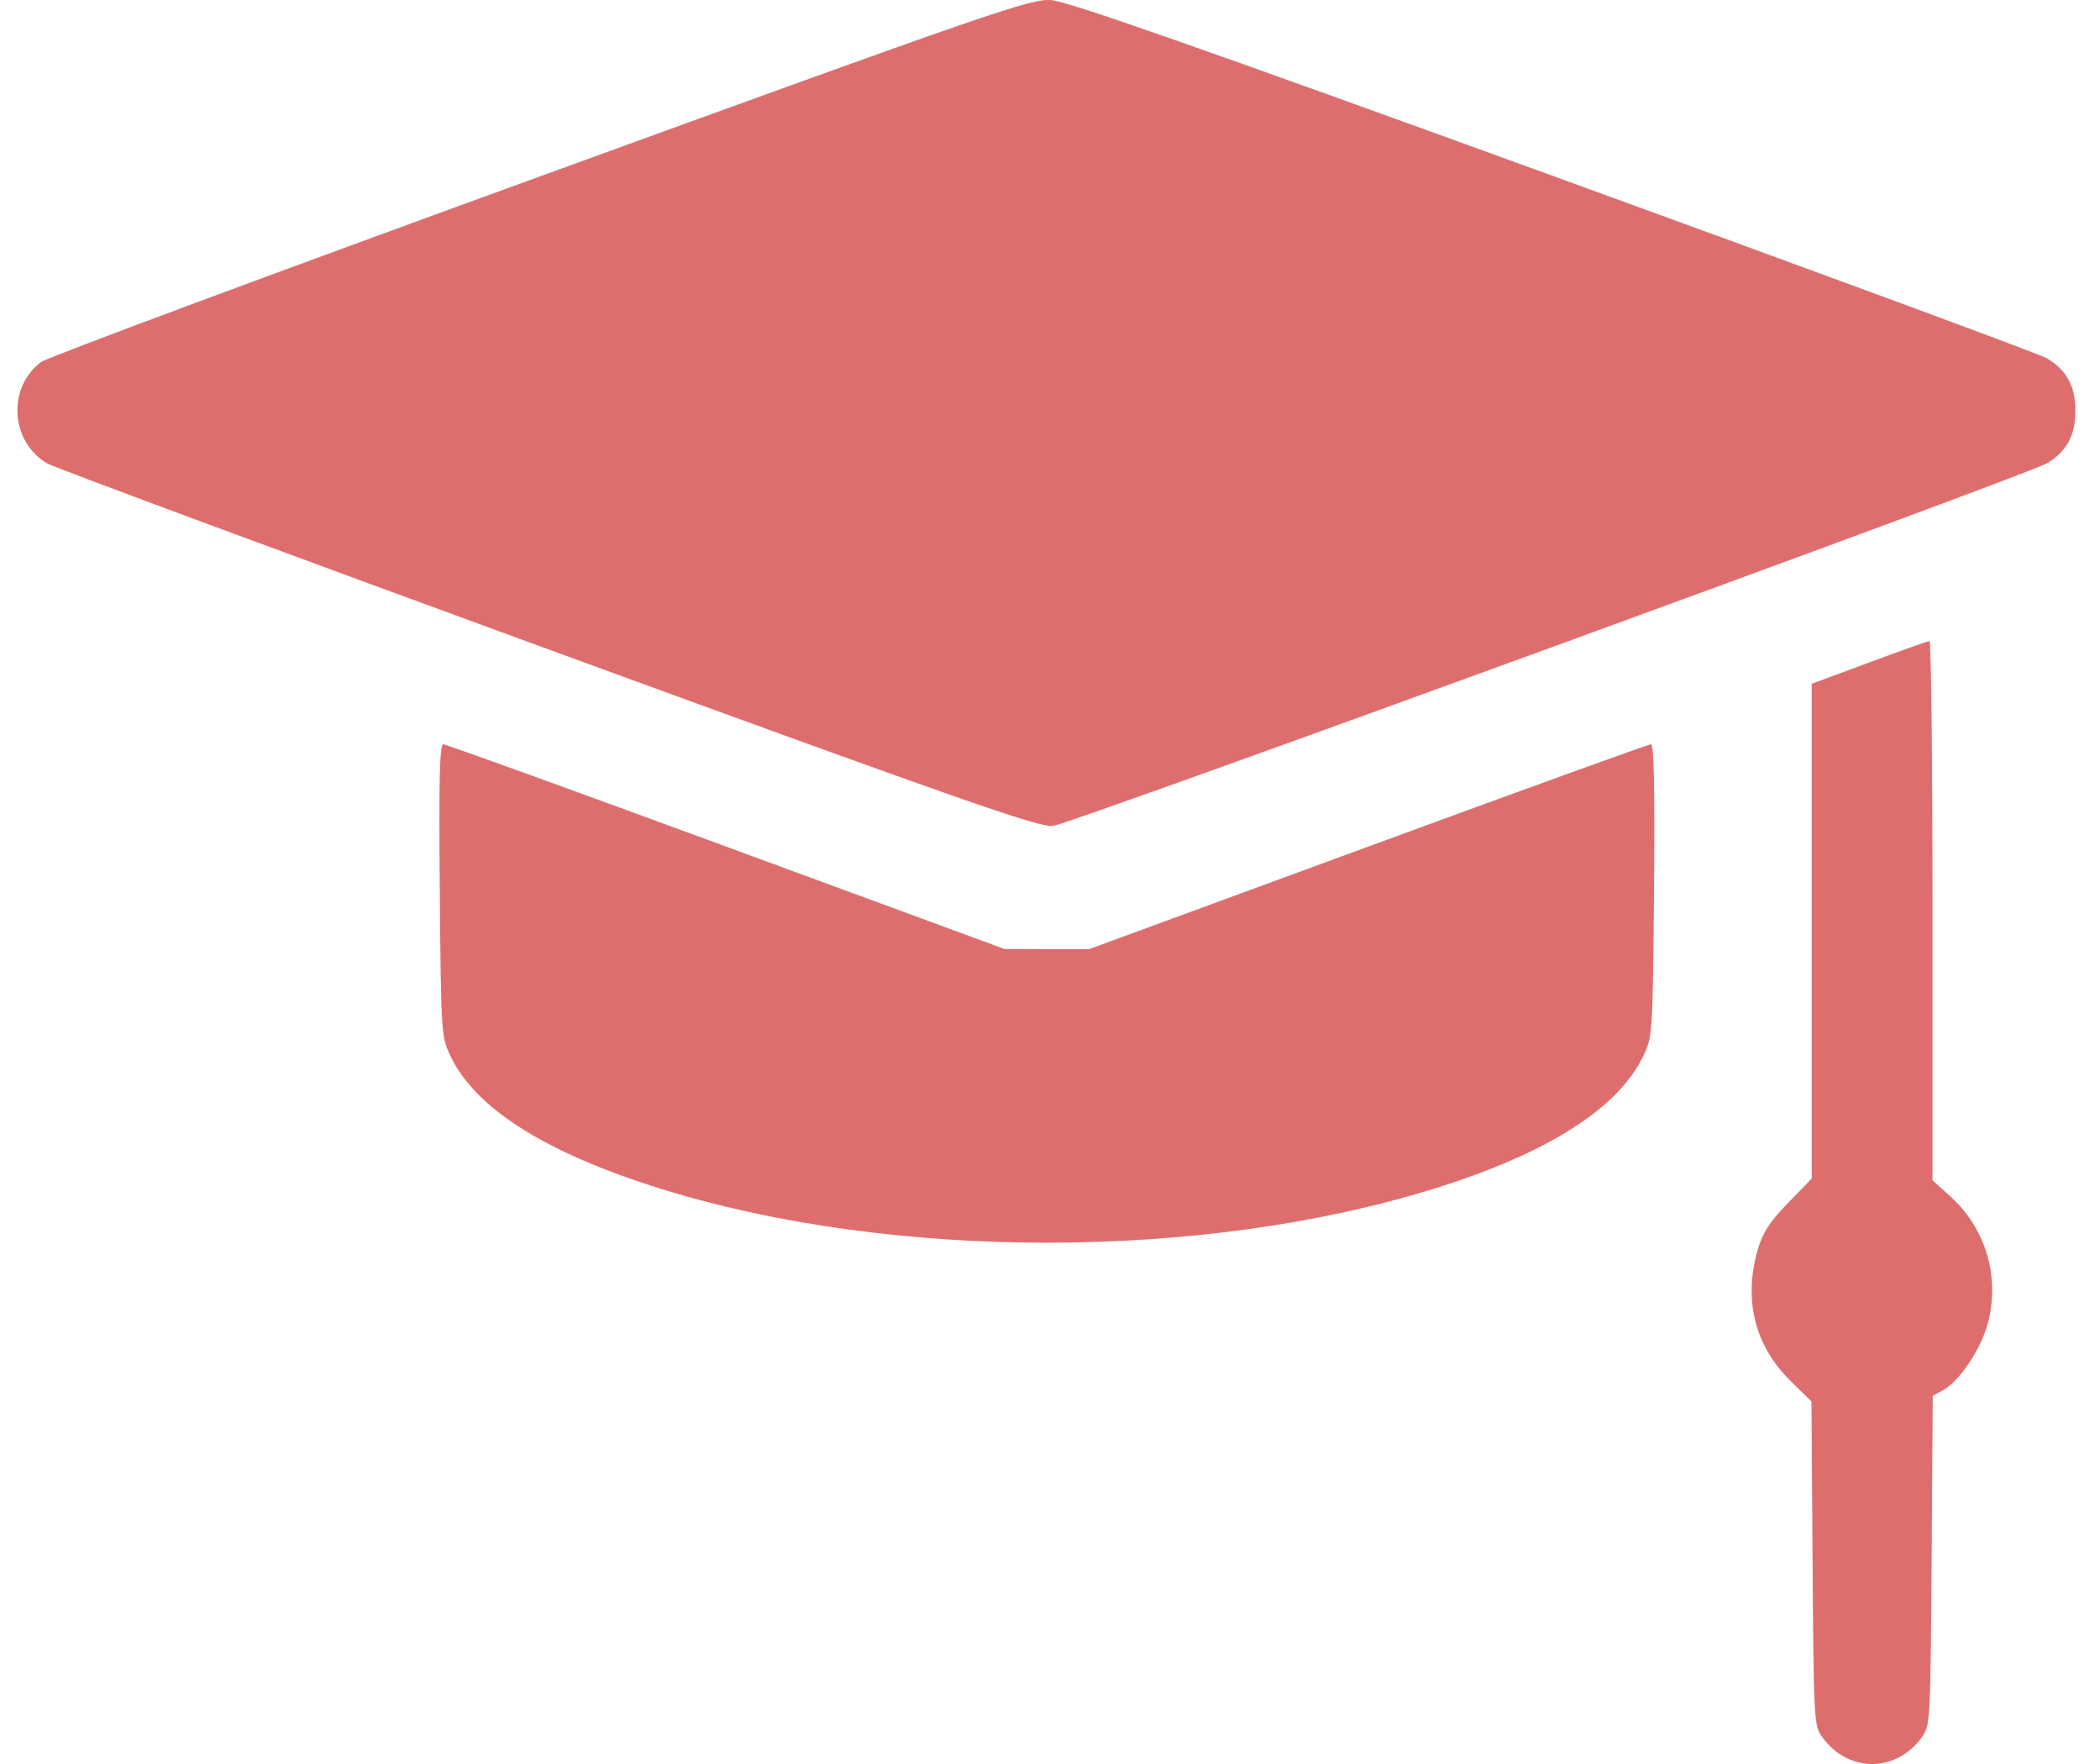 <svg xmlns="http://www.w3.org/2000/svg" width="50" height="42" viewBox="0 0 50 42" fill="none"><path fill-rule="evenodd" clip-rule="evenodd" d="M12.864 4.197C6.467 6.523 1.119 8.513 0.979 8.618C0.169 9.229 0.243 10.511 1.119 11.032C1.271 11.123 6.636 13.113 13.041 15.455C22.895 19.058 24.745 19.706 25.07 19.666C25.496 19.615 48.293 11.297 48.733 11.033C49.209 10.747 49.414 10.371 49.414 9.782C49.414 9.192 49.21 8.817 48.731 8.528C48.578 8.436 43.299 6.487 37 4.198C28.471 1.099 25.414 0.028 25.022 0.002C24.532 -0.03 23.661 0.27 12.864 4.197ZM44.502 15.774L43.136 16.28V22.171V28.061L42.57 28.644C42.133 29.093 41.968 29.348 41.851 29.755C41.508 30.943 41.778 32.034 42.621 32.868L43.13 33.371L43.157 37.226C43.183 40.969 43.19 41.089 43.386 41.359C44.005 42.214 45.143 42.214 45.762 41.359C45.958 41.089 45.964 40.97 45.991 37.158L46.018 33.235L46.268 33.097C46.648 32.888 47.148 32.149 47.319 31.543C47.63 30.443 47.292 29.261 46.447 28.496L46.012 28.101V21.678C46.012 18.146 45.979 15.258 45.94 15.262C45.9 15.265 45.253 15.495 44.502 15.774ZM10.471 21.198C10.501 24.625 10.505 24.681 10.728 25.149C11.326 26.398 12.999 27.452 15.736 28.305C21.221 30.015 28.623 30.016 34.127 28.307C36.838 27.466 38.527 26.395 39.129 25.137C39.346 24.684 39.351 24.599 39.381 21.198C39.402 18.774 39.38 17.721 39.309 17.721C39.252 17.721 36.22 18.818 32.569 20.16L25.932 22.598L24.926 22.597L23.919 22.596L17.294 20.159C13.649 18.818 10.617 17.721 10.554 17.721C10.468 17.721 10.448 18.563 10.471 21.198Z" fill="#DE6E6E"></path></svg>